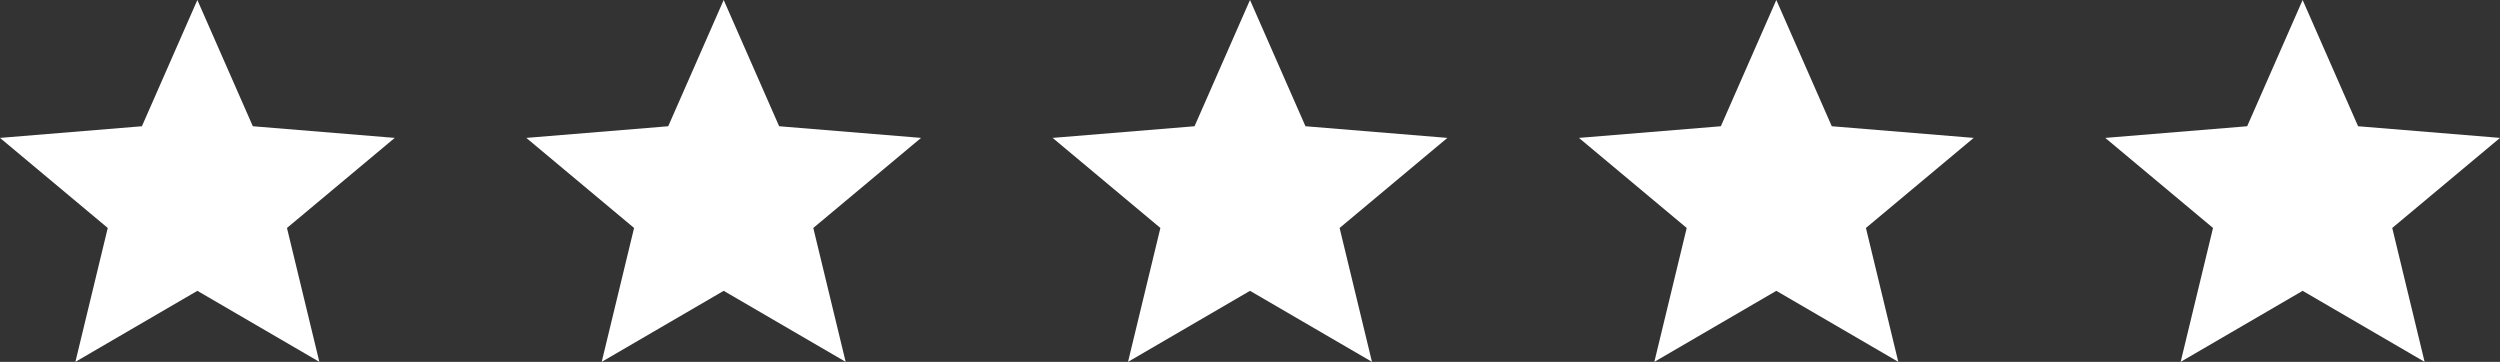 <svg width="76" height="11" viewBox="0 0 76 11" fill="none" xmlns="http://www.w3.org/2000/svg">
<rect x="0" y="0" width="76" height="11" fill="#333333" stroke="none"/>
<path d="M54 8.841L57.708 11L56.724 6.93L60 4.192L55.686 3.838L54 0L52.314 3.838L48 4.192L51.276 6.93L50.292 11L54 8.841Z" fill="white"/>
<path d="M70 8.841L73.708 11L72.724 6.93L76 4.192L71.686 3.838L70 0L68.314 3.838L64 4.192L67.276 6.93L66.292 11L70 8.841Z" fill="white"/>
<path d="M38 8.841L41.708 11L40.724 6.93L44 4.192L39.686 3.838L38 0L36.314 3.838L32 4.192L35.276 6.93L34.292 11L38 8.841Z" fill="white"/>
<path d="M22 8.841L25.708 11L24.724 6.93L28 4.192L23.686 3.838L22 0L20.314 3.838L16 4.192L19.276 6.93L18.292 11L22 8.841Z" fill="white"/>
<path d="M6 8.841L9.708 11L8.724 6.93L12 4.192L7.686 3.838L6 0L4.314 3.838L0 4.192L3.276 6.93L2.292 11L6 8.841Z" fill="white"/>
</svg>
